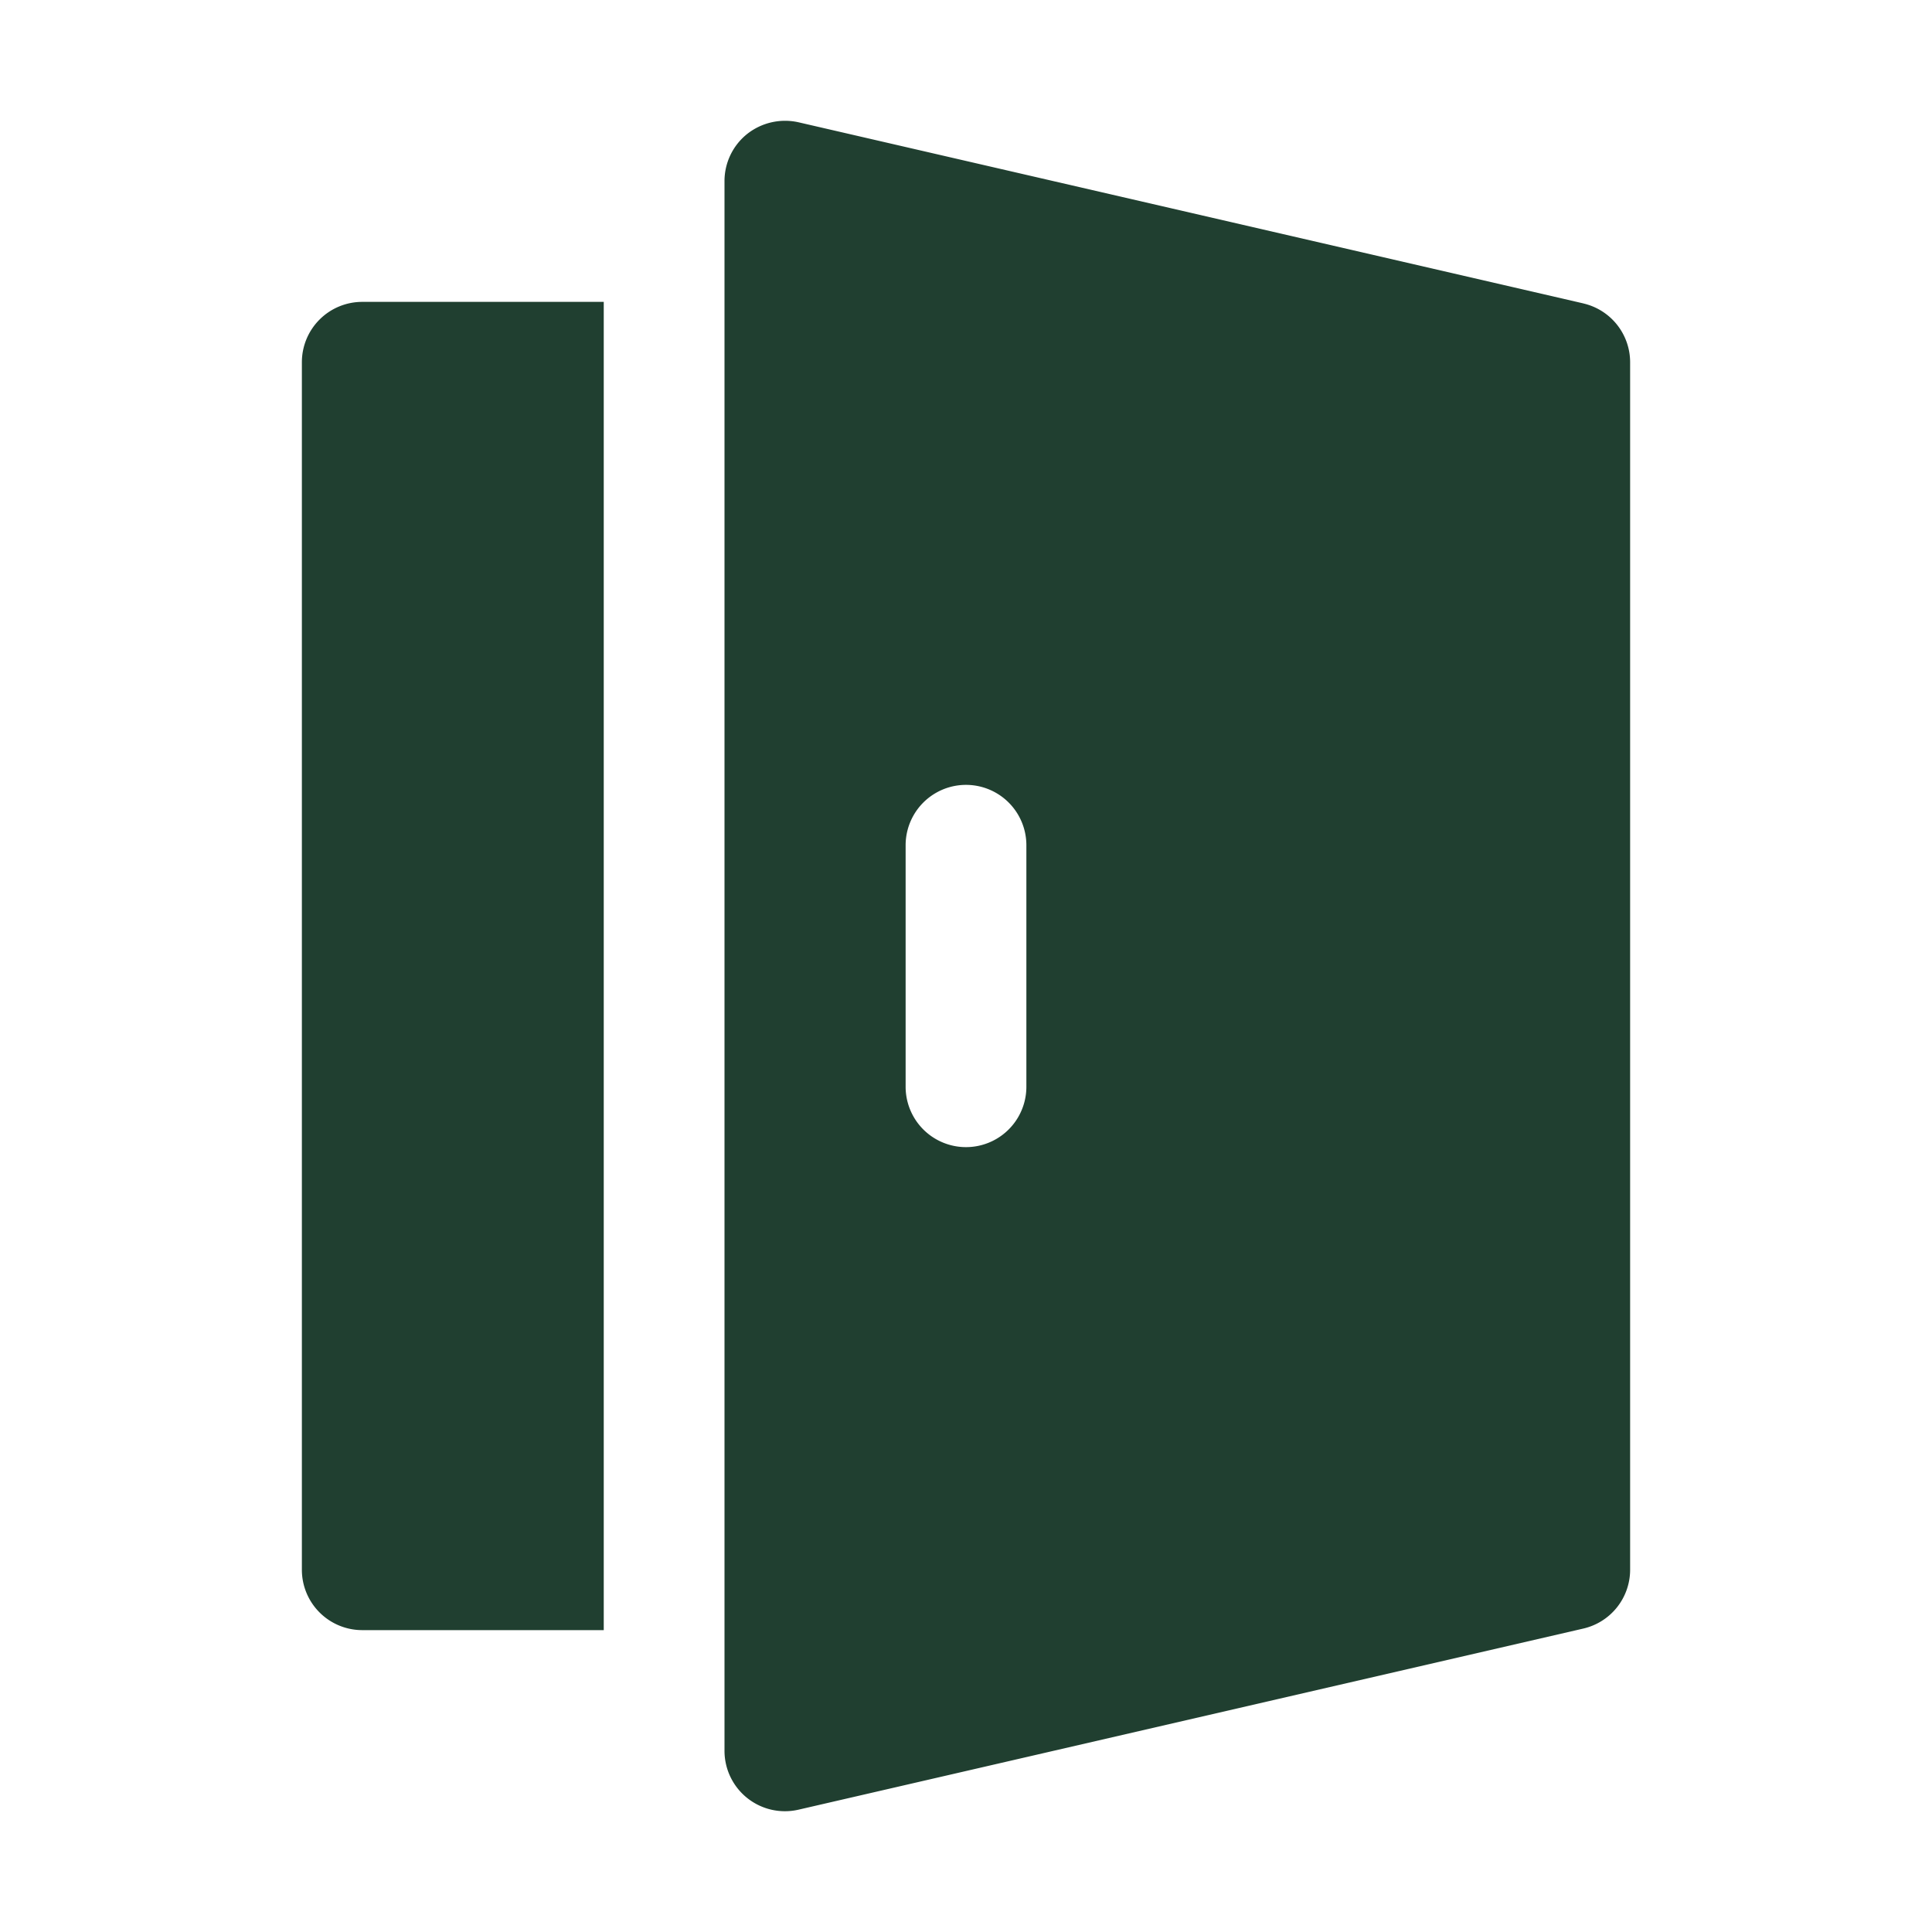 <svg xmlns="http://www.w3.org/2000/svg" width="48" height="48" fill="none"><path fill="#203F30" d="M7.5 9v30A1.5 1.5 0 0 0 9 40.5h6v-33H9A1.5 1.5 0 0 0 7.5 9Zm31.838-1.462-19.5-4.5a1.52 1.52 0 0 0-1.272.288A1.499 1.499 0 0 0 18 4.5v39a1.501 1.501 0 0 0 1.838 1.461l19.5-4.5A1.5 1.5 0 0 0 40.5 39V9a1.5 1.5 0 0 0-1.162-1.461ZM25.5 27a1.5 1.5 0 1 1-3 0v-6a1.5 1.5 0 1 1 3 0v6Z"/></svg>